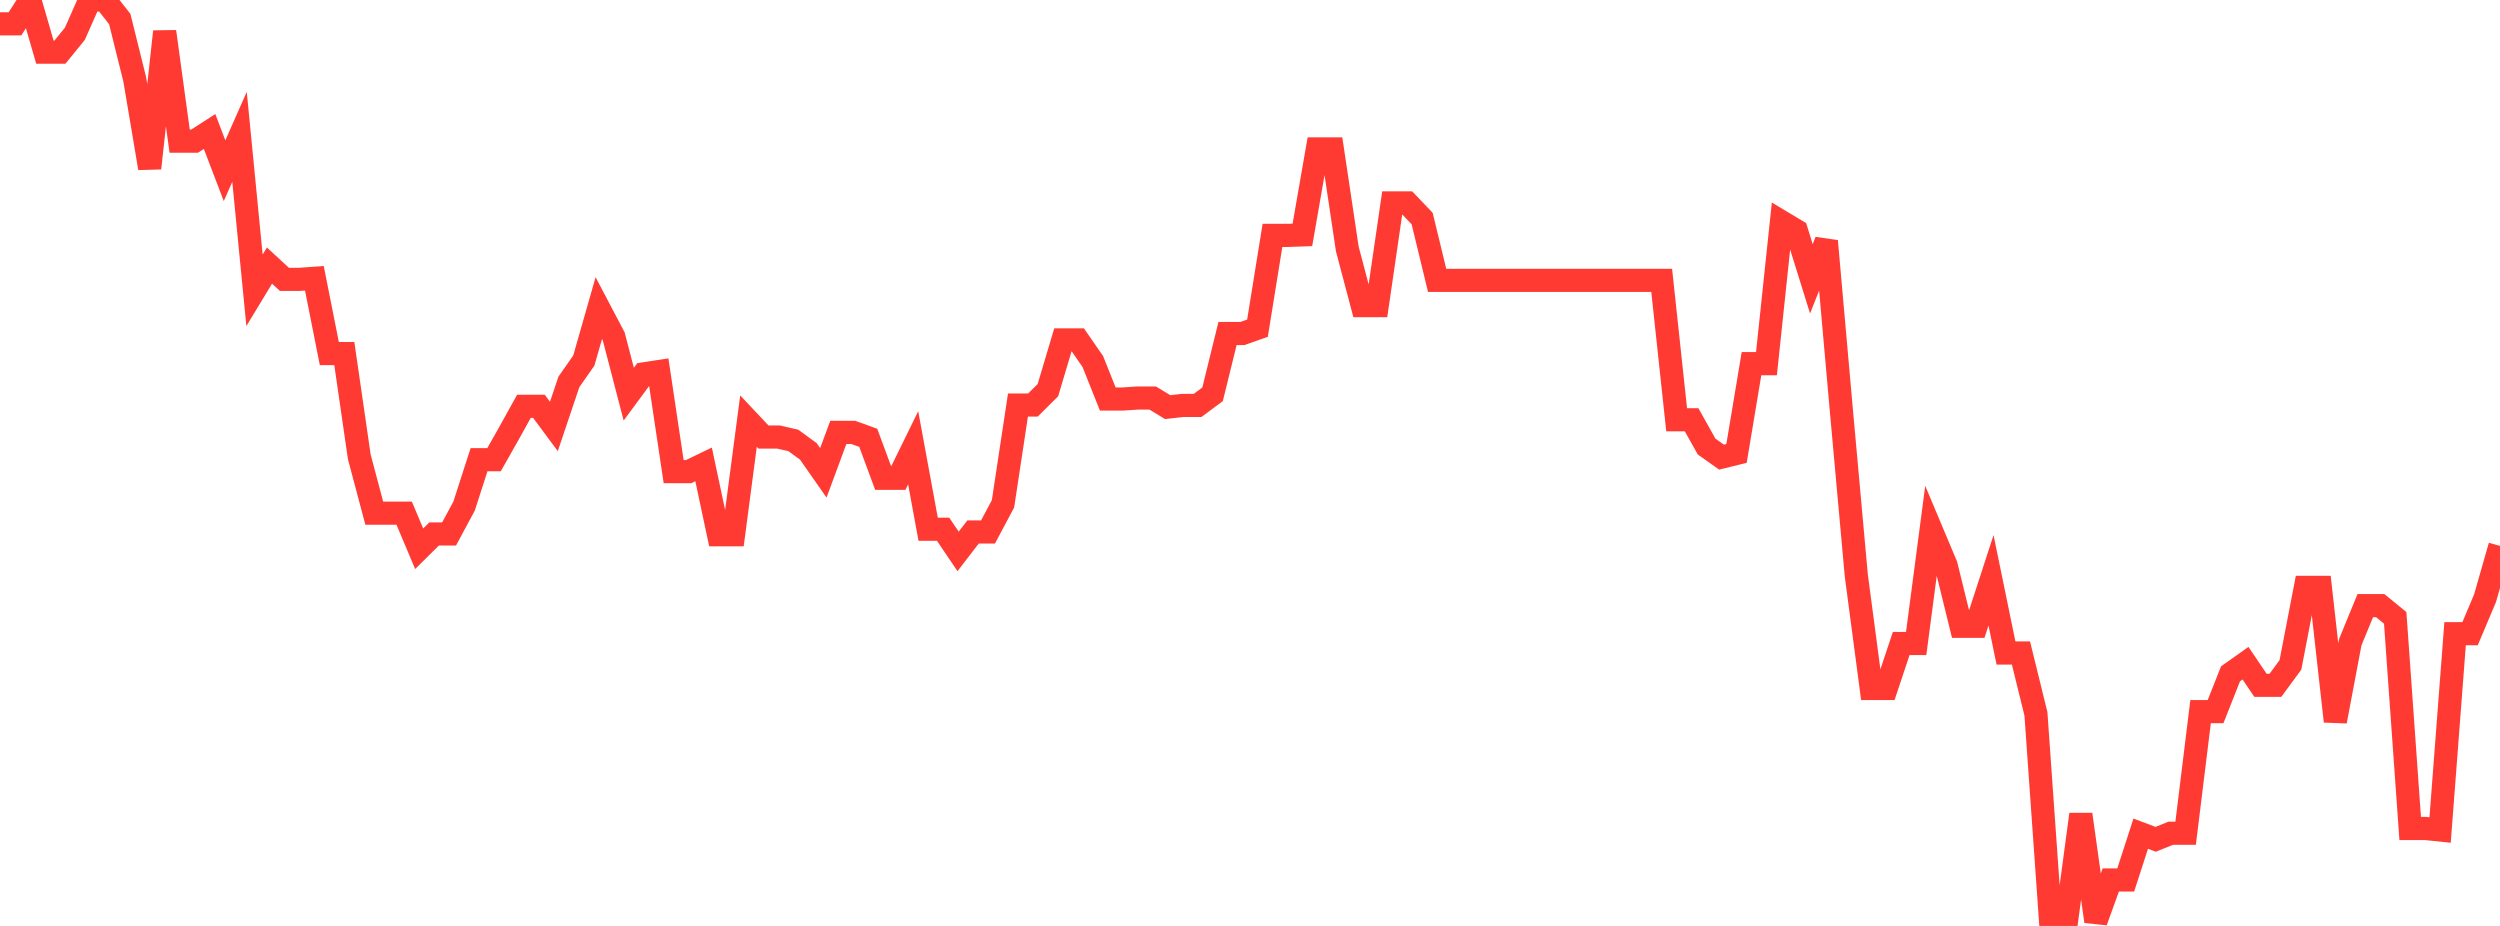<?xml version="1.0" standalone="no"?>
<!DOCTYPE svg PUBLIC "-//W3C//DTD SVG 1.1//EN" "http://www.w3.org/Graphics/SVG/1.1/DTD/svg11.dtd">

<svg width="135" height="50" viewBox="0 0 135 50" preserveAspectRatio="none" 
  xmlns="http://www.w3.org/2000/svg"
  xmlns:xlink="http://www.w3.org/1999/xlink">


<polyline points="0.0, 1.288 0.808, 1.288 1.617, 0.03 2.425, 2.817 3.234, 2.817 4.042, 1.826 4.85, 0.0 5.659, 3.3587276725550935e-13 6.467, 1.028 7.275, 4.283 8.084, 9.082 8.892, 1.706 9.701, 7.621 10.509, 7.621 11.317, 7.101 12.126, 9.218 12.934, 7.39 13.743, 15.676 14.551, 14.342 15.359, 15.085 16.168, 15.085 16.976, 15.027 17.784, 19.092 18.593, 19.092 19.401, 24.666 20.21, 27.712 21.018, 27.712 21.826, 27.712 22.635, 29.633 23.443, 28.833 24.251, 28.833 25.06, 27.329 25.868, 24.825 26.677, 24.825 27.485, 23.397 28.293, 21.94 29.102, 21.94 29.91, 23.029 30.719, 20.624 31.527, 19.469 32.335, 16.639 33.144, 18.177 33.952, 21.284 34.76, 20.19 35.569, 20.065 36.377, 25.468 37.186, 25.468 37.994, 25.077 38.802, 28.877 39.611, 28.877 40.419, 22.74 41.228, 23.599 42.036, 23.599 42.844, 23.785 43.653, 24.376 44.461, 25.533 45.269, 23.35 46.078, 23.35 46.886, 23.642 47.695, 25.829 48.503, 25.829 49.311, 24.181 50.12, 28.578 50.928, 28.578 51.737, 29.776 52.545, 28.726 53.353, 28.726 54.162, 27.207 54.97, 21.873 55.778, 21.873 56.587, 21.068 57.395, 18.355 58.204, 18.355 59.012, 19.522 59.82, 21.547 60.629, 21.547 61.437, 21.494 62.246, 21.494 63.054, 21.985 63.862, 21.893 64.671, 21.893 65.479, 21.292 66.287, 18.008 67.096, 18.008 67.904, 17.722 68.713, 12.712 69.521, 12.712 70.329, 12.684 71.138, 8.04 71.946, 8.04 72.754, 13.442 73.563, 16.504 74.371, 16.504 75.18, 10.956 75.988, 10.956 76.796, 11.8 77.605, 15.139 78.413, 15.139 79.222, 15.139 80.03, 15.139 80.838, 15.139 81.647, 15.139 82.455, 15.139 83.263, 15.139 84.072, 15.139 84.88, 15.139 85.689, 15.139 86.497, 15.139 87.305, 15.139 88.114, 15.139 88.922, 15.139 89.731, 15.139 90.539, 22.668 91.347, 22.668 92.156, 24.114 92.964, 24.685 93.772, 24.485 94.581, 19.638 95.389, 19.638 96.198, 11.976 97.006, 12.46 97.814, 15.055 98.623, 13.019 99.431, 22.132 100.24, 31.074 101.048, 37.177 101.856, 37.177 102.665, 34.748 103.473, 34.748 104.281, 28.606 105.09, 30.53 105.898, 33.82 106.707, 33.82 107.515, 31.334 108.323, 35.262 109.132, 35.262 109.94, 38.547 110.749, 50 111.557, 50.0 112.365, 43.976 113.174, 49.755 113.982, 47.517 114.79, 47.517 115.599, 45.018 116.407, 45.323 117.216, 44.996 118.024, 44.996 118.832, 38.427 119.641, 38.427 120.449, 36.384 121.257, 35.812 122.066, 37.006 122.874, 37.006 123.683, 35.905 124.491, 31.718 125.299, 31.718 126.108, 38.951 126.916, 34.673 127.725, 32.705 128.533, 32.705 129.341, 33.364 130.15, 44.737 130.958, 44.737 131.766, 44.821 132.575, 34.221 133.383, 34.221 134.192, 32.304 135.0, 29.48" fill="none" stroke="#ff3a33" stroke-width="1.25"/>

</svg>